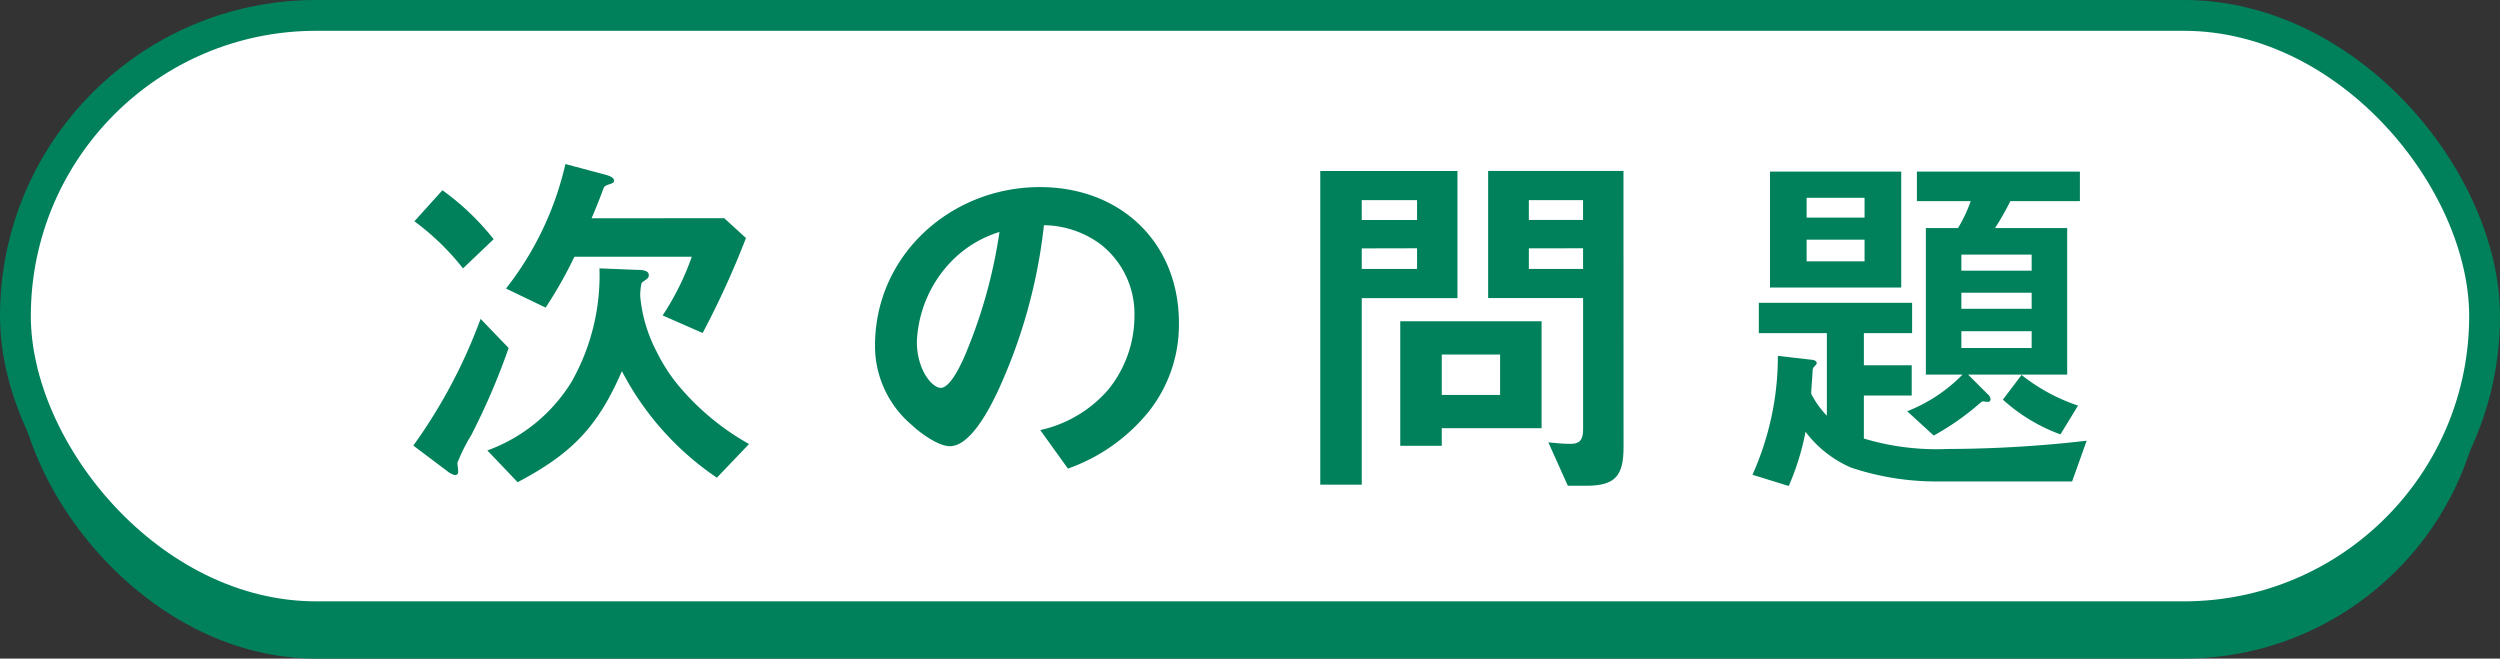 <svg xmlns="http://www.w3.org/2000/svg" width="200.611" height="52.848" viewBox="0 0 200.611 52.848">
  <rect x="0" y="0" width="200.611" height="52.848" fill="#333333" stroke="none"/>
  <g id="グループ_654" data-name="グループ 654" transform="translate(-650.035 -1046.171)">
    <rect id="長方形_292" data-name="長方形 292" width="198.137" height="48.255" rx="24.127" transform="translate(651.272 1050.763)" fill="#00815b"/>
    <rect id="長方形_293" data-name="長方形 293" width="198.137" height="48.255" rx="24.127" transform="translate(651.272 1047.407)" fill="#fff" stroke="#00815b" stroke-miterlimit="10" stroke-width="2.473"/>
    <g id="グループ_436" data-name="グループ 436" transform="translate(-3746 -3869.906)">
      <g id="グループ_435" data-name="グループ 435">
        <path id="パス_813" data-name="パス 813" d="M4434.6,4941.663l2.251,2.339a54.683,54.683,0,0,1-3,6.991,14.371,14.371,0,0,0-1.11,2.219c0,.21.06.48.06.721a.245.245,0,0,1-.24.27,1.425,1.425,0,0,1-.57-.27l-2.79-2.1A42.348,42.348,0,0,0,4434.6,4941.663Zm-3.063-10.319a20.4,20.4,0,0,1,4.111,3.928l-2.46,2.341a20.234,20.234,0,0,0-3.9-3.779Zm22.025,23.064a23.232,23.232,0,0,1-7.623-8.548c-1.948,4.5-4.047,6.631-8.367,8.912l-2.429-2.55a13.225,13.225,0,0,0,6.747-5.491,17.307,17.307,0,0,0,2.248-9.12l2.969.119c.3,0,.991,0,.991.419,0,.21-.09.27-.3.421-.12.09-.271.15-.3.3a4.876,4.876,0,0,0-.09.96,11.833,11.833,0,0,0,1.321,4.469,13.773,13.773,0,0,0,1.59,2.52,20.322,20.322,0,0,0,5.823,4.888Zm.594-20.82,1.74,1.59a71.182,71.182,0,0,1-3.477,7.62l-3.21-1.409a21.55,21.55,0,0,0,2.339-4.71l-9.42,0a34.148,34.148,0,0,1-2.309,4.081l-3.181-1.53a25.245,25.245,0,0,0,4.768-9.99l3.03.809c.24.06.87.209.87.51,0,.149-.06.21-.36.3-.27.091-.42.151-.479.331-.151.39-.48,1.29-.96,2.4Z" fill="#00815b"/>
        <path id="パス_814" data-name="パス 814" d="M4476.09,4947.5c-.63,1.32-2.158,4.381-3.839,4.381-.93,0-2.4-1.079-3.061-1.709a8.3,8.3,0,0,1-2.94-6.359c0-7.29,6.115-12.721,13.226-12.723,6.449,0,11.161,4.408,11.162,10.917a11.221,11.221,0,0,1-2.458,7.14,14.579,14.579,0,0,1-6.45,4.532l-2.22-3.09a10.106,10.106,0,0,0,5.428-3.211,9.373,9.373,0,0,0,2.129-5.97,7.063,7.063,0,0,0-2.64-5.669,7.754,7.754,0,0,0-4.621-1.589A42.988,42.988,0,0,1,4476.09,4947.5Zm-3.513-10.648a9.836,9.836,0,0,0-2.968,6.66c0,2.25,1.231,3.69,1.92,3.69.84,0,1.83-2.311,2.1-3a40.22,40.22,0,0,0,2.607-9.51A9.067,9.067,0,0,0,4472.577,4936.854Z" fill="#00815b"/>
        <path id="パス_815" data-name="パス 815" d="M4505.309,4940l0,14.969h-3.33l0-25.169,11.009,0,0,10.2Zm4.437-7.861h-4.439v1.59h4.439Zm-4.438,3.871v1.65h4.439V4936Zm3.09,5.849,11.34,0,0,8.579-8.01,0v1.41h-3.33Zm8.011,2.668h-4.68v3.24h4.68Zm3.872,7.048c.6.06,1.2.12,1.8.12.81,0,.989-.45.989-1.17l0-10.529-7.62,0,0-10.2,10.86,0,.006,22.169c0,2.28-.661,3.09-2.97,3.091h-1.5Zm2.785-19.439h-4.35v1.59h4.35Zm-4.349,3.87v1.65h4.35V4936Z" fill="#00815b"/>
        <path id="パス_816" data-name="パス 816" d="M4541.34,4944.937c.33.03.479.12.479.3a.693.693,0,0,1-.149.21.471.471,0,0,0-.181.36c-.029.63-.09,1.23-.119,1.86a7.329,7.329,0,0,0,1.261,1.769l0-6.629h-5.46v-2.43l12.3,0v2.43h-3.87v2.58h3.839v2.43H4545.6v3.45a20.2,20.2,0,0,0,6.69.838,99.1,99.1,0,0,0,11.188-.663l-1.168,3.27-10.77,0a21.674,21.674,0,0,1-6.96-1.109,9.069,9.069,0,0,1-3.66-2.878,20.237,20.237,0,0,1-1.35,4.35l-2.909-.9a23.211,23.211,0,0,0,2.038-9.541Zm-3.273-5.789,0-9.3,10.531,0,0,9.3Zm7.589-7.2h-4.649v1.59h4.649Zm0,3.36h-4.649v1.74h4.649Zm9.9,12.417a.572.572,0,0,1,.21.421.2.2,0,0,1-.21.179,1.369,1.369,0,0,1-.3-.03c-.12-.03-.18,0-.33.121a20.674,20.674,0,0,1-3.72,2.61l-2.13-1.949a12.645,12.645,0,0,0,4.44-2.941h-2.941l0-11.759h2.58a11.7,11.7,0,0,0,1.02-2.161h-4.32v-2.369l13.08,0v2.37h-5.58a22.051,22.051,0,0,1-1.23,2.161h5.79l0,11.759-7.95,0Zm3.507-11.22h-5.64v1.29h5.64Zm0,3.06h-5.64v1.29h5.64Zm0,3.09h-5.64V4944l5.64,0Zm-.809,3.51a14.832,14.832,0,0,0,4.531,2.459l-1.41,2.31a14,14,0,0,1-4.62-2.789Z" fill="#00815b"/>
      </g>
    </g>
  </g>
</svg>
